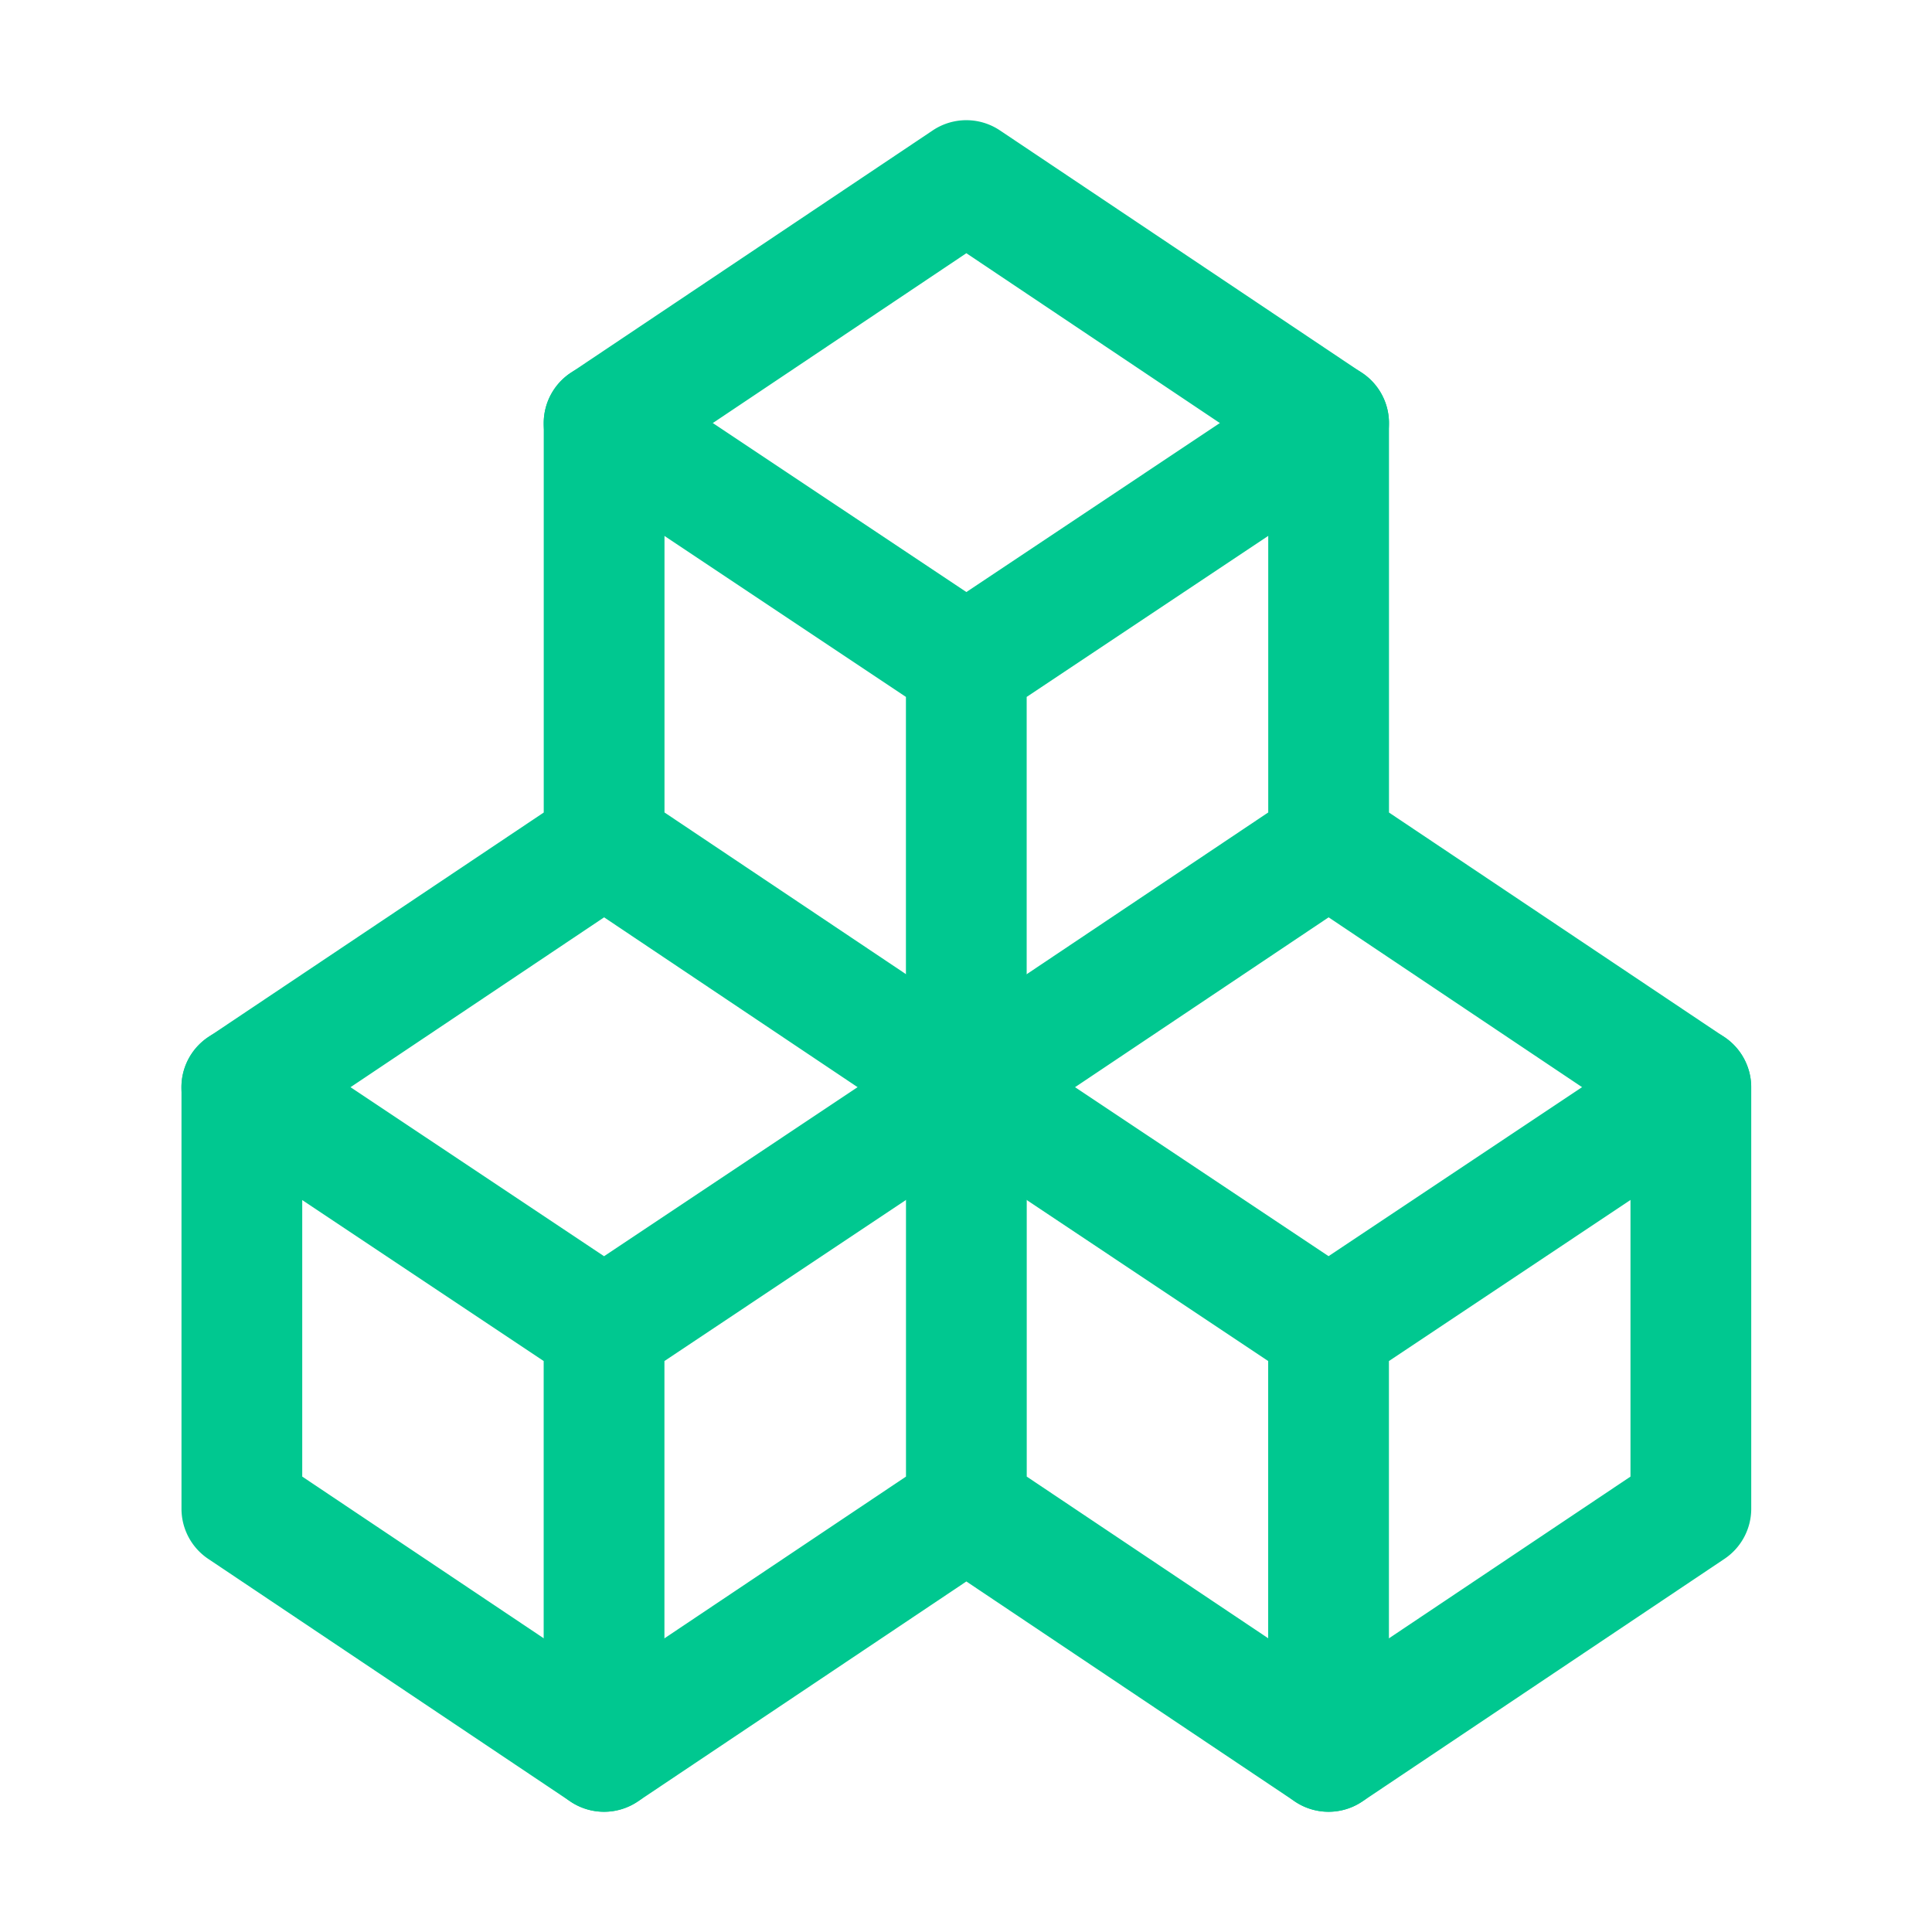 <svg xmlns="http://www.w3.org/2000/svg" version="1.1" xmlns:xlink="http://www.w3.org/1999/xlink" xmlns:svgjs="http://svgjs.com/svgjs" width="512" height="512" x="0" y="0" viewBox="0 0 32 32" style="enable-background:new 0 0 512 512" xml:space="preserve" class=""><g><g fill-rule="evenodd" stroke-linecap="round" stroke-linejoin="round" stroke-miterlimit="4.1"><path fill="#00c890" d="M22.047 6.008a1 1 0 0 0-.596.168l-5.445 3.63-5.446-3.63a1 1 0 0 0-.75-.148 1 1 0 0 0-.636.425A1 1 0 0 0 9.45 7.84l5.555 3.703v5.93l-5 3.334-5.446-3.631a1 1 0 0 0-.75-.148 1 1 0 0 0-.636.425 1 1 0 0 0 .277 1.387l5.555 3.703v6.465a1 1 0 0 0 1 1 1 1 0 0 0 1-1v-6.465l5-3.334 5 3.334v6.465a1 1 0 0 0 1 1 1 1 0 0 0 1-1v-6.465l5.554-3.703a1 1 0 0 0 .278-1.387 1 1 0 0 0-.791-.445 1 1 0 0 0-.596.168l-5.445 3.63-5-3.333v-5.93L22.56 7.84a1 1 0 0 0 .278-1.387 1 1 0 0 0-.791-.445z" data-original="#00c89f"></path><path fill="#00c890" d="M15.81 2.01a1 1 0 0 0-.361.15l-6 4.018a1 1 0 0 0-.443.83v6.45l-5.557 3.72a1 1 0 0 0-.443.83v6.982a1 1 0 0 0 .443.83l6 4.02a1 1 0 0 0 1.113 0l5.444-3.646 5.443 3.646a1 1 0 0 0 1.113 0l6-4.02a1 1 0 0 0 .444-.83v-6.982a1 1 0 0 0-.444-.83l-5.556-3.72v-6.45a1 1 0 0 0-.444-.83l-6-4.018a1 1 0 0 0-.752-.15zm.196 2.184 5 3.35v5.913l-.05.033-4.95 3.315-5-3.348V7.543zm-6 11 5 3.35v5.913l-5 3.348-5-3.348v-5.914zm12 0 5 3.35v5.913l-5 3.348-5-3.348v-5.914z" data-original="#002cba" class=""></path></g></g></svg>